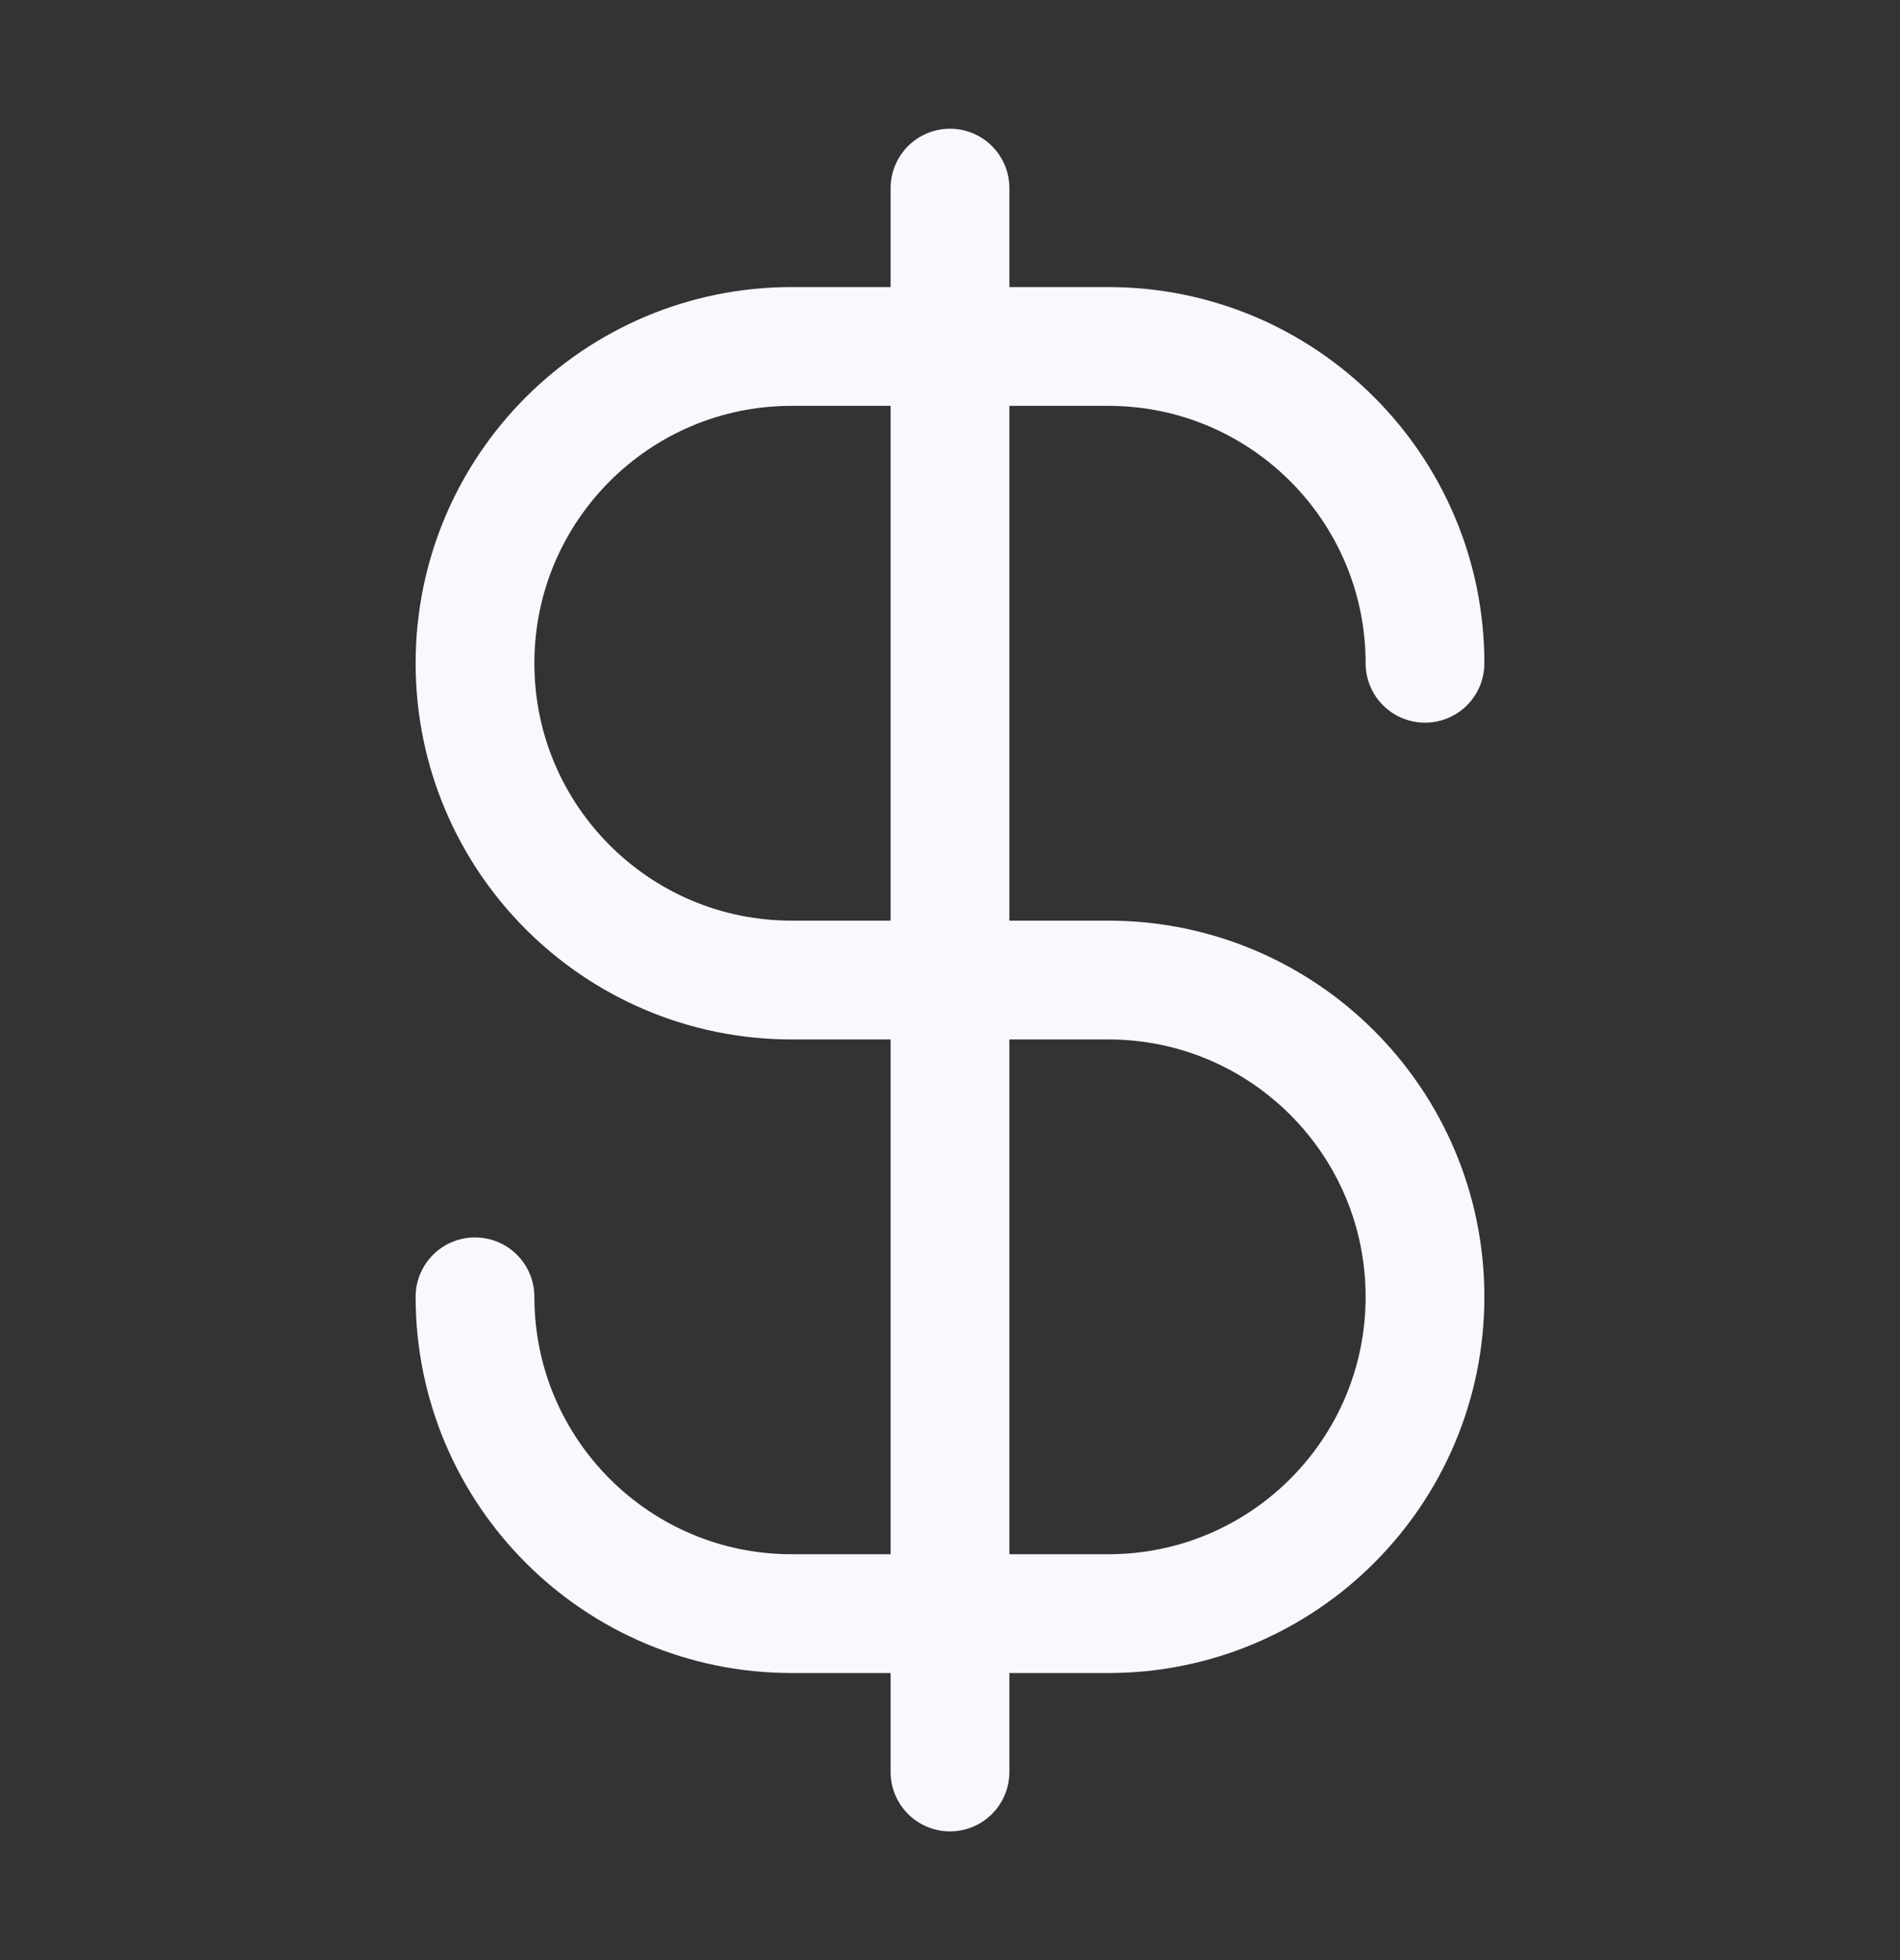 <svg xmlns="http://www.w3.org/2000/svg" fill="none" viewBox="0 0 32 33" height="33" width="32">
<rect x="0" y="0" width="32" height="33" fill="#333333" stroke="none"/>
<path stroke-linejoin="round" stroke-linecap="round" stroke-width="2" stroke="#FAF7FF" d="M8 21.833C8 24.779 10.388 27.167 13.333 27.167H18.667C21.612 27.167 24 24.779 24 21.833C24 18.888 21.612 16.5 18.667 16.5H13.333C10.388 16.5 8 14.112 8 11.167C8 8.221 10.388 5.833 13.333 5.833H18.667C21.612 5.833 24 8.221 24 11.167M16 3.167V29.833"></path>
</svg>
